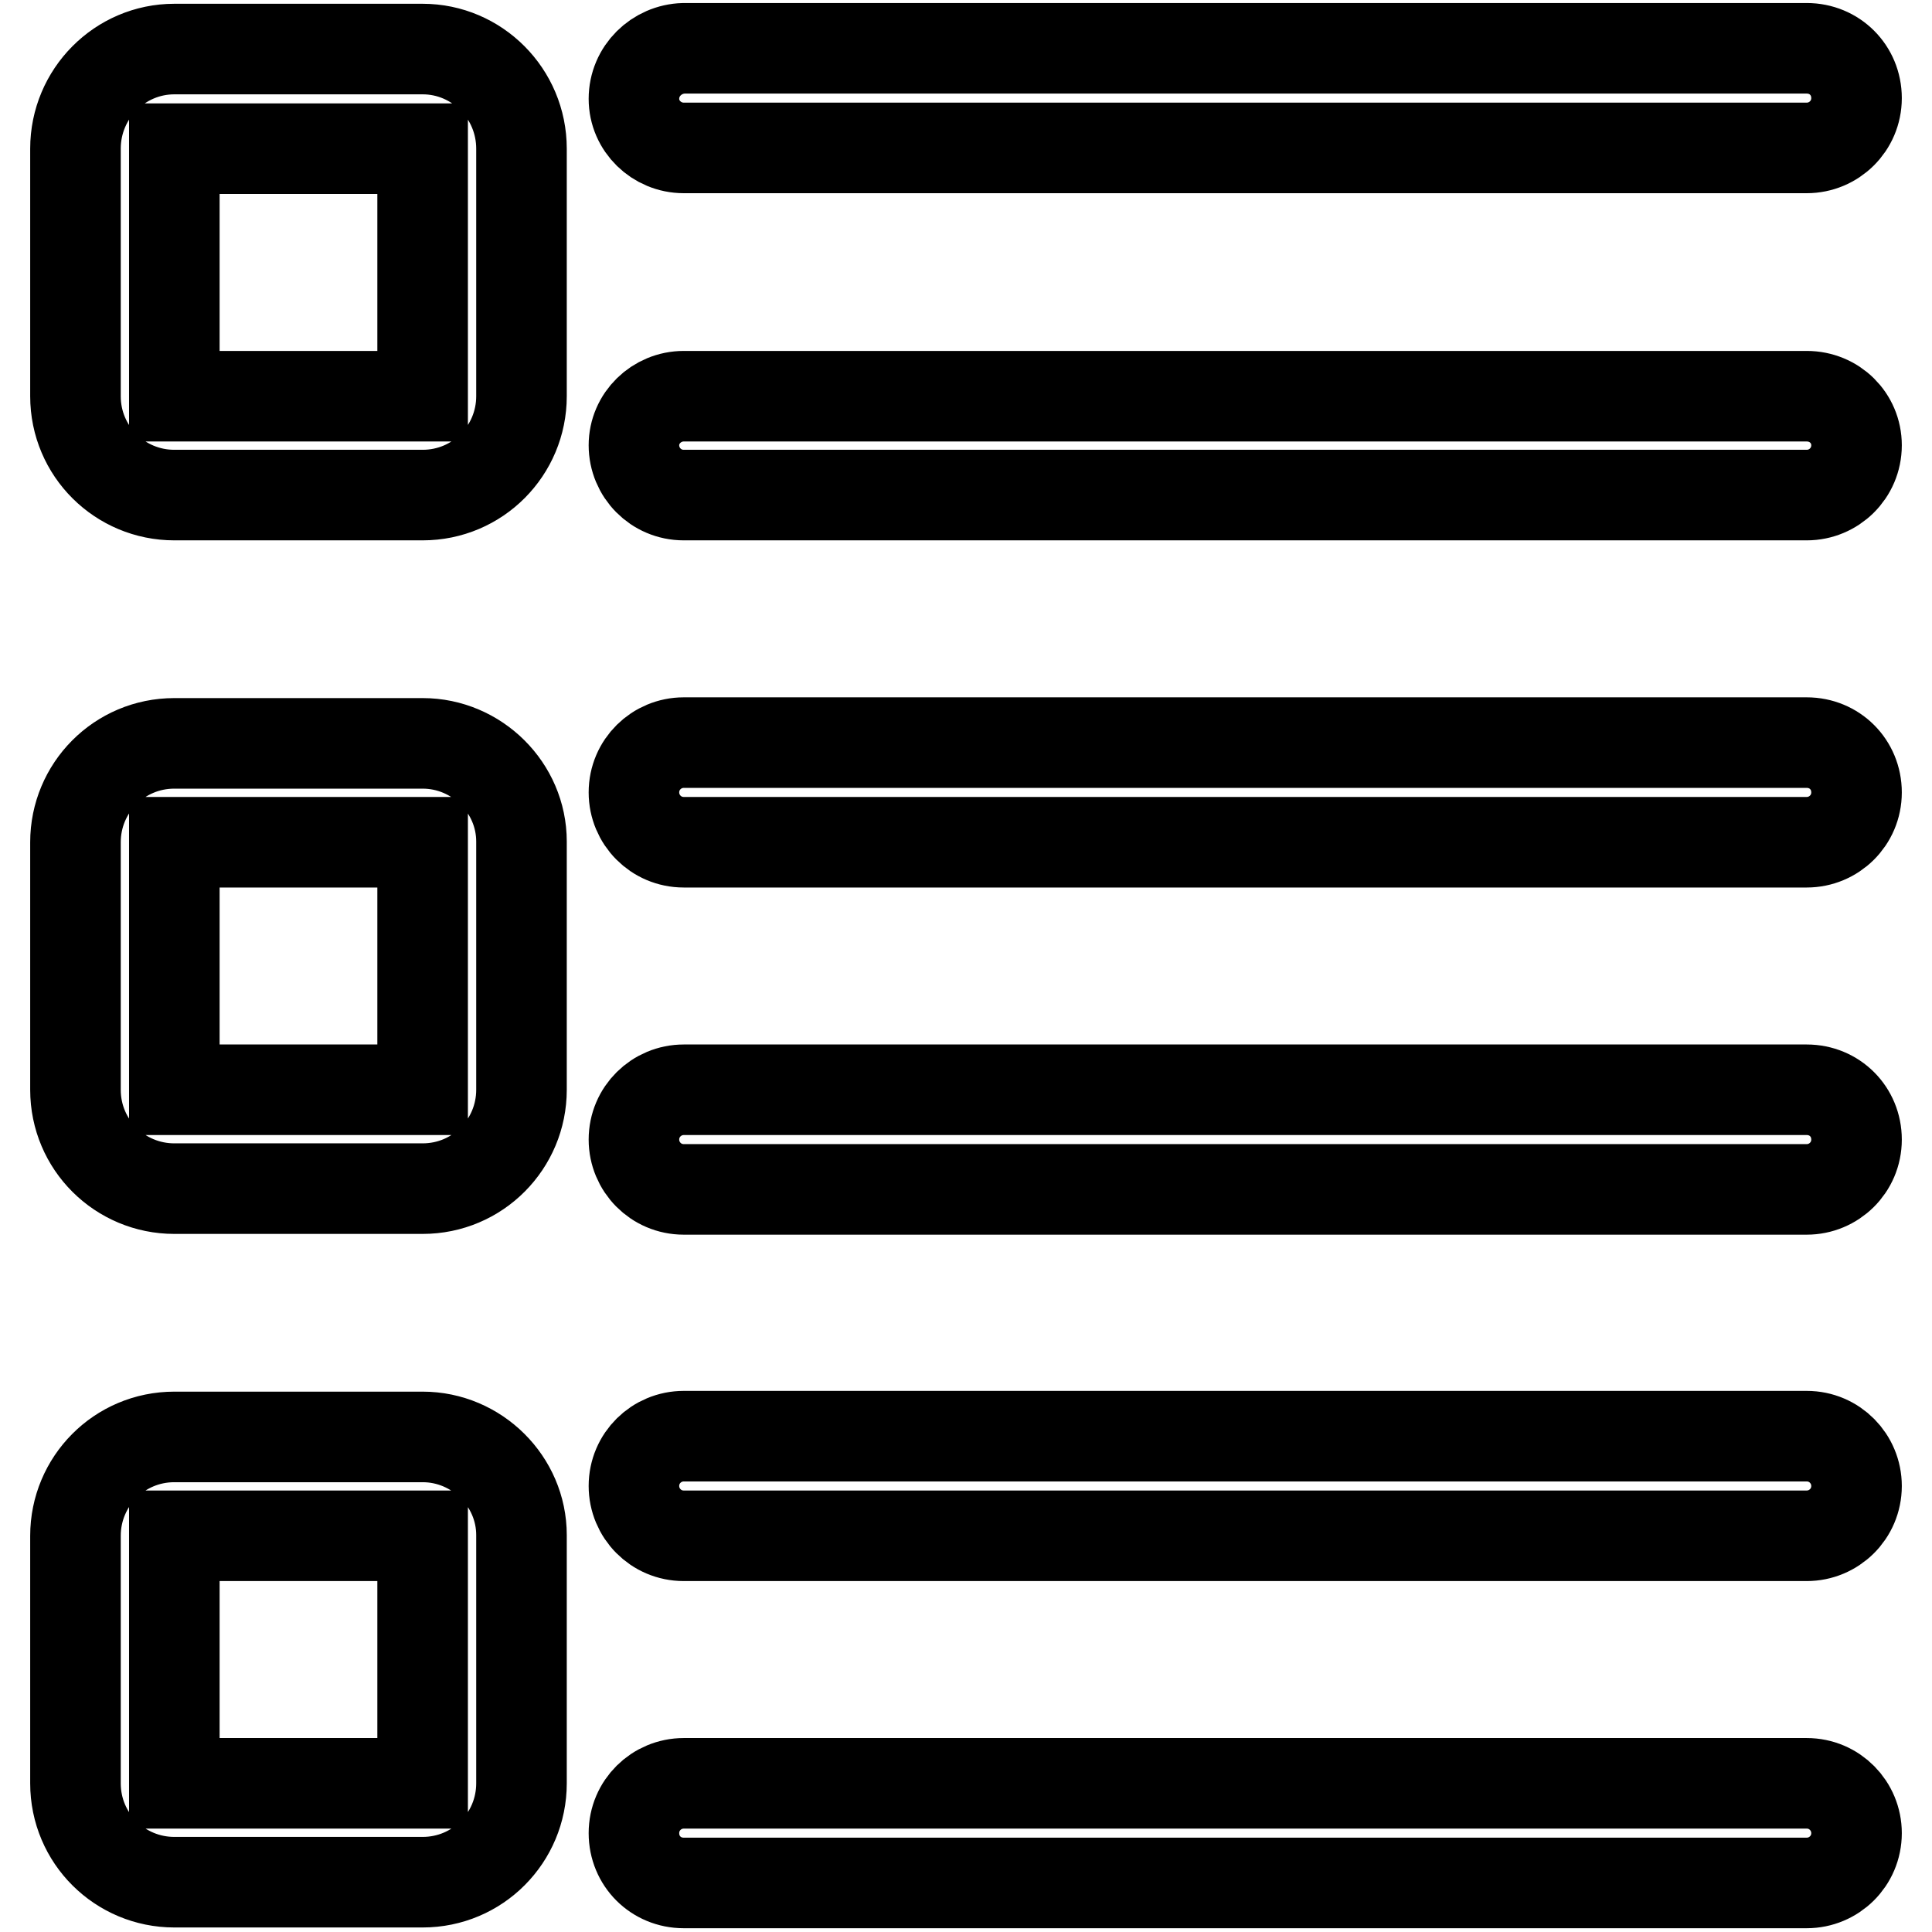 <?xml version="1.0" encoding="utf-8"?>
<!-- Svg Vector Icons : http://www.onlinewebfonts.com/icon -->
<!DOCTYPE svg PUBLIC "-//W3C//DTD SVG 1.1//EN" "http://www.w3.org/Graphics/SVG/1.1/DTD/svg11.dtd">
<svg version="1.1" xmlns="http://www.w3.org/2000/svg" xmlns:xlink="http://www.w3.org/1999/xlink" x="0px" y="0px" viewBox="0 0 256 256" enable-background="new 0 0 256 256" xml:space="preserve">
<g> <path stroke-width="12" fill-opacity="0" stroke="#000000"  d="M90.6,19.6h148.8c3.6,0,6.6-2.9,6.6-6.6s-2.9-6.6-6.6-6.6H90.6C87,6.5,84,9.4,84,13.1 C84,16.7,87,19.6,90.6,19.6z M56,190.4H23.1c-7.3,0-13.1,5.9-13.1,13.1v32.8c0,7.3,5.9,13.1,13.1,13.1H56c7.3,0,13.1-5.9,13.1-13.1 v-32.9C69.1,196.3,63.2,190.4,56,190.4z M23.1,236.3v-32.8H56v32.8H23.1z M56,98.5H23.1c-7.3,0-13.1,5.9-13.1,13.1v32.8 c0,7.3,5.9,13.1,13.1,13.1H56c7.3,0,13.1-5.9,13.1-13.1v-32.9C69.1,104.4,63.2,98.5,56,98.5z M23.1,144.4v-32.8H56v32.8H23.1z  M56,6.5H23.1C15.9,6.5,10,12.4,10,19.7v32.8c0,7.3,5.9,13.1,13.1,13.1H56c7.3,0,13.1-5.9,13.1-13.1V19.7 C69.1,12.4,63.2,6.5,56,6.5z M23.1,52.5V19.7H56v32.8H23.1z M239.4,236.3H90.6c-3.6,0-6.6,2.9-6.6,6.6s2.9,6.6,6.6,6.6h148.8 c3.6,0,6.6-2.9,6.6-6.6C246,239.3,243.1,236.3,239.4,236.3z M239.4,52.5H90.6C87,52.5,84,55.4,84,59c0,3.6,2.9,6.6,6.6,6.6h148.8 c3.6,0,6.6-2.9,6.6-6.6C246,55.4,243.1,52.5,239.4,52.5z M239.4,98.4H90.6c-3.6,0-6.6,2.9-6.6,6.6c0,3.6,2.9,6.6,6.6,6.6h148.8 c3.6,0,6.6-2.9,6.6-6.6C246,101.3,243.1,98.4,239.4,98.4z M239.4,144.4H90.6c-3.6,0-6.6,2.9-6.6,6.6c0,3.6,2.9,6.6,6.6,6.6h148.8 c3.6,0,6.6-2.9,6.6-6.6C246,147.3,243.1,144.4,239.4,144.4z M239.4,190.3H90.6c-3.6,0-6.6,2.9-6.6,6.6c0,3.6,2.9,6.6,6.6,6.6h148.8 c3.6,0,6.6-2.9,6.6-6.6C246,193.3,243.1,190.3,239.4,190.3z"/></g>
</svg>